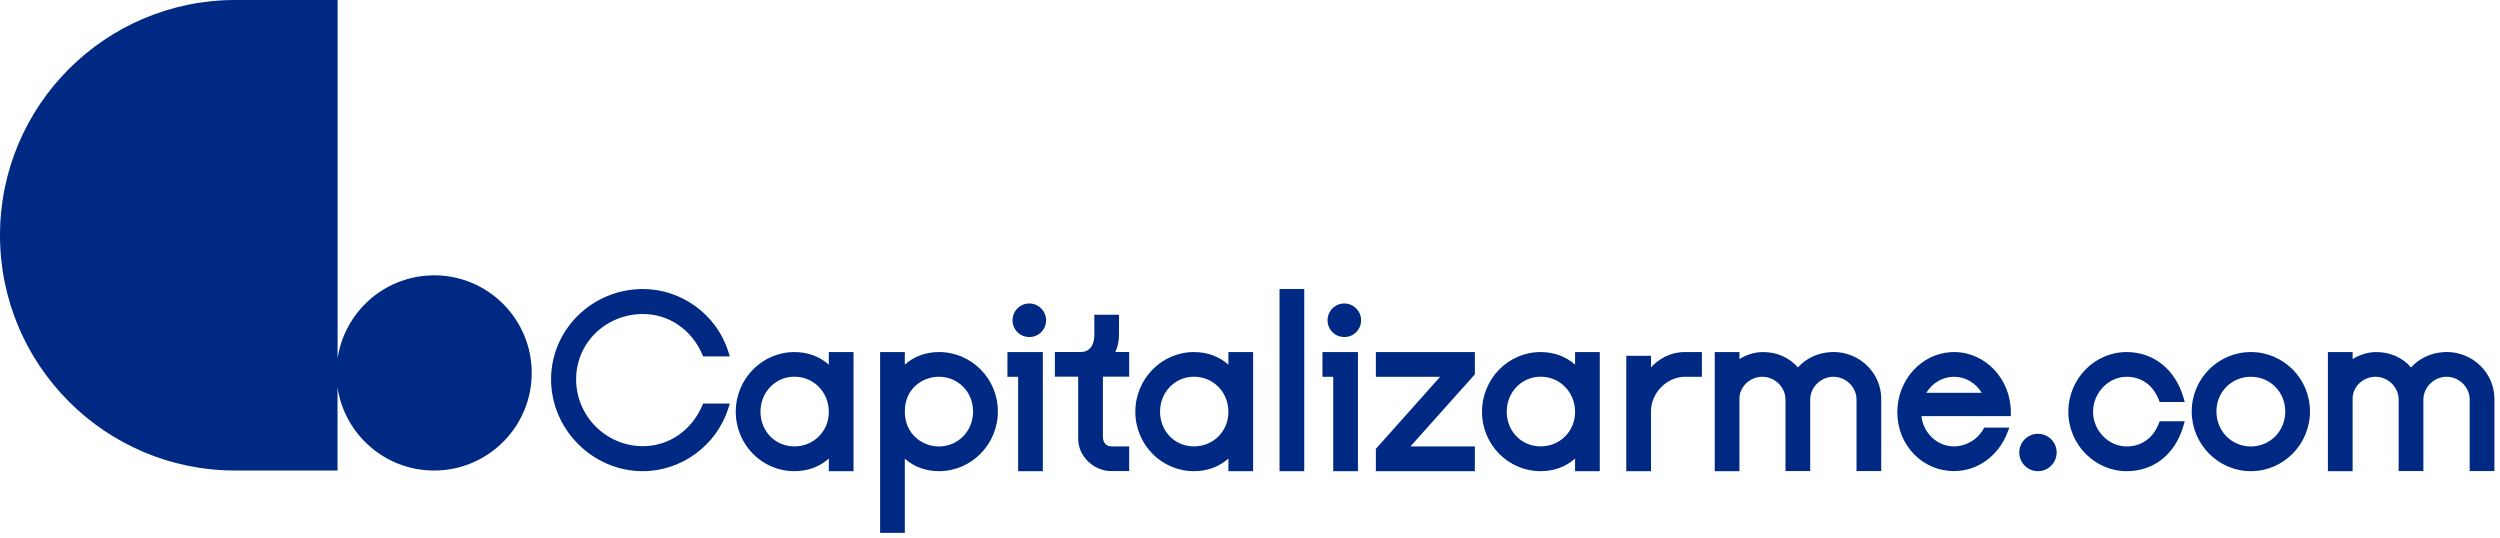 <svg xmlns="http://www.w3.org/2000/svg" width="353" height="76" viewBox="0 0 353 76" fill="none"><path d="M127.76 51.49C129.05 50.33 130.72 49.71 132.58 49.71C137.17 49.71 140.9 53.45 140.9 58.1C140.9 62.75 137.16 66.53 132.58 66.53C130.73 66.53 129.06 65.919 127.76 64.769V75.24H124.27V49.71H127.76V51.49ZM90.78 40.81C96.23 40.81 101.18 44.42 102.82 49.6L103.05 50.32H99.28L99.14 49.99C97.62 46.51 94.42 44.34 90.79 44.34C85.59 44.34 81.35 48.36 81.35 53.56C81.35 58.76 85.58 63 90.79 63C94.41 63 97.61 60.82 99.14 57.31L99.28 56.98H103.05L102.82 57.7C101.17 62.9 96.22 66.53 90.78 66.53C83.63 66.53 77.81 60.59 77.81 53.56C77.81 46.53 83.63 40.81 90.78 40.81ZM120.52 66.53H117.03V64.75C115.73 65.91 114.05 66.53 112.17 66.53C107.6 66.53 103.89 62.79 103.89 58.14C103.89 53.49 107.61 49.71 112.17 49.71C114.05 49.71 115.73 50.33 117.03 51.49V49.71H120.52V66.53ZM147.25 66.53H143.76V53.2H142.25V49.71H147.25V66.53ZM176.94 66.53H173.45V64.75C172.15 65.91 170.47 66.53 168.59 66.53C164.02 66.53 160.31 62.79 160.31 58.14C160.31 53.49 164.03 49.71 168.59 49.71C170.47 49.71 172.15 50.33 173.45 51.49V49.71H176.94V66.53ZM184.16 66.53H180.67V40.81H184.16V66.53ZM191.74 66.53H188.25V53.2H186.73V49.71H191.74V66.53ZM208.25 52.86L199.16 63.03H208.25V66.53H194.27V63.38L203.35 53.2H194.27V49.71H208.25V52.86ZM225.89 66.53H222.4V64.75C221.1 65.91 219.42 66.53 217.54 66.53C212.97 66.53 209.26 62.79 209.26 58.14C209.26 53.49 212.97 49.71 217.54 49.71C219.42 49.71 221.1 50.33 222.4 51.49V49.71H225.89V66.53ZM240.31 53.2H237.94C235.371 53.2 233.12 55.47 233.12 58.06V66.53H229.63V50.24H233.12V51.87C234.1 50.82 235.67 49.71 237.94 49.71H240.31V53.2ZM258.87 49.7C262.6 49.7 265.63 52.67 265.63 56.31V66.519H262.14V56.43C262.139 54.65 260.64 53.2 258.87 53.2C257.1 53.2 255.6 54.68 255.6 56.43V66.519H252.11V56.43C252.11 54.65 250.59 53.2 248.84 53.2C247.09 53.2 245.61 54.61 245.61 56.28V66.53H242.12V49.71H245.61V50.7C246.5 50.14 247.71 49.71 248.92 49.71C250.92 49.71 252.64 50.48 253.86 51.88C255.051 50.577 256.698 49.809 258.515 49.719L258.87 49.7ZM287.76 61.25C289.22 61.25 290.4 62.43 290.4 63.89C290.4 65.35 289.22 66.53 287.76 66.53C286.3 66.53 285.12 65.35 285.12 63.89C285.12 62.43 286.31 61.25 287.76 61.25ZM300.29 49.71C304.06 49.71 307.12 52.14 308.28 56.05L308.49 56.76H304.95L304.81 56.41C304 54.37 302.35 53.2 300.29 53.2C297.71 53.2 295.54 55.48 295.54 58.14C295.54 60.8 297.72 63.04 300.29 63.04C302.36 63.04 304.01 61.87 304.81 59.83L304.95 59.48H308.49L308.28 60.19C307.11 64.16 304.12 66.53 300.29 66.53C295.82 66.53 292.05 62.79 292.05 58.14C292.05 53.49 295.75 49.71 300.29 49.71ZM317.82 49.71C322.42 49.71 326.17 53.45 326.17 58.1C326.17 62.749 322.42 66.53 317.82 66.53C313.22 66.53 309.47 62.73 309.47 58.1C309.47 53.47 313.21 49.71 317.82 49.71ZM345.45 49.7C349.18 49.7 352.21 52.67 352.21 56.31V66.519H348.72V56.43C348.72 54.65 347.22 53.2 345.45 53.2C343.68 53.2 342.18 54.68 342.18 56.43V66.519H338.69V56.43C338.69 54.65 337.17 53.2 335.42 53.2C333.67 53.2 332.19 54.61 332.19 56.28V66.53H328.7V49.71H332.19V50.7C333.08 50.14 334.29 49.71 335.5 49.71C337.5 49.71 339.22 50.48 340.44 51.88C341.631 50.577 343.279 49.809 345.095 49.719L345.45 49.7ZM158 47.19C158 48.17 157.84 48.96 157.48 49.7H159.44V53.19H155.73V61.69C155.731 62.36 156.1 63.03 156.92 63.03H159.44V66.519H156.92C154.43 66.519 152.24 64.4 152.24 61.99V53.19H148.95V49.7H152.57C154.18 49.7 154.519 48.34 154.52 47.19V44.44H158.01L158 47.19ZM275.92 49.71C280.34 49.71 283.93 53.52 283.93 58.21V58.76H271.31C271.57 61.16 273.53 63.03 275.91 63.03C277.57 63.03 279.18 62.1 280.01 60.66L280.17 60.38H283.72L283.43 61.13C282.16 64.4 279.21 66.519 275.91 66.519C271.49 66.519 267.9 62.9 267.9 58.21C267.9 53.667 271.269 49.949 275.498 49.721L275.92 49.71ZM47.67 50.6C48.639 44.167 54.038 39.199 60.656 38.895L61.29 38.87C68.91 38.87 75.08 45.05 75.08 52.66C75.08 60.27 68.9 66.44 61.29 66.44C54.38 66.44 48.66 61.35 47.66 54.72V66.44H33.22C14.88 66.44 0 51.56 0 33.22C0 14.88 14.881 0 33.23 0H47.67V50.6ZM132.58 53.2C130.21 53.2 127.76 54.89 127.76 58.1C127.76 61.31 130.24 63.04 132.58 63.04C135.28 63.04 137.4 60.87 137.4 58.1C137.4 55.35 135.29 53.2 132.58 53.2ZM317.82 53.2C315.1 53.2 312.96 55.33 312.96 58.1C312.96 60.87 315.1 63.04 317.82 63.04C320.54 63.04 322.68 60.87 322.68 58.1C322.679 55.35 320.54 53.2 317.82 53.2ZM112.17 53.19C109.48 53.191 107.38 55.38 107.38 58.13C107.38 60.88 109.45 63.03 112.17 63.03C114.805 63.03 116.895 61.031 117.023 58.424L117.03 58.16C117.03 55.33 114.86 53.19 112.17 53.19ZM168.59 53.19C165.9 53.191 163.8 55.38 163.8 58.13C163.8 60.88 165.87 63.03 168.59 63.03C171.225 63.03 173.315 61.031 173.443 58.424L173.45 58.16C173.45 55.33 171.28 53.19 168.59 53.19ZM217.54 53.19C214.85 53.19 212.75 55.38 212.75 58.13C212.75 60.88 214.82 63.03 217.54 63.03C220.175 63.03 222.266 61.031 222.394 58.424L222.4 58.16C222.4 55.33 220.23 53.191 217.54 53.19ZM275.91 53.2C274.32 53.2 272.85 54.06 272 55.46H279.82C278.95 54.05 277.5 53.2 275.91 53.2ZM145.34 42.85C146.62 42.85 147.71 43.91 147.71 45.22C147.71 46.53 146.67 47.59 145.34 47.59C144.01 47.59 142.97 46.53 142.97 45.22C142.97 43.91 144.03 42.85 145.34 42.85ZM189.82 42.85C191.1 42.85 192.19 43.91 192.19 45.22C192.19 46.53 191.15 47.59 189.82 47.59C188.49 47.59 187.45 46.53 187.45 45.22C187.45 43.91 188.51 42.85 189.82 42.85Z" fill="#002984"></path></svg>